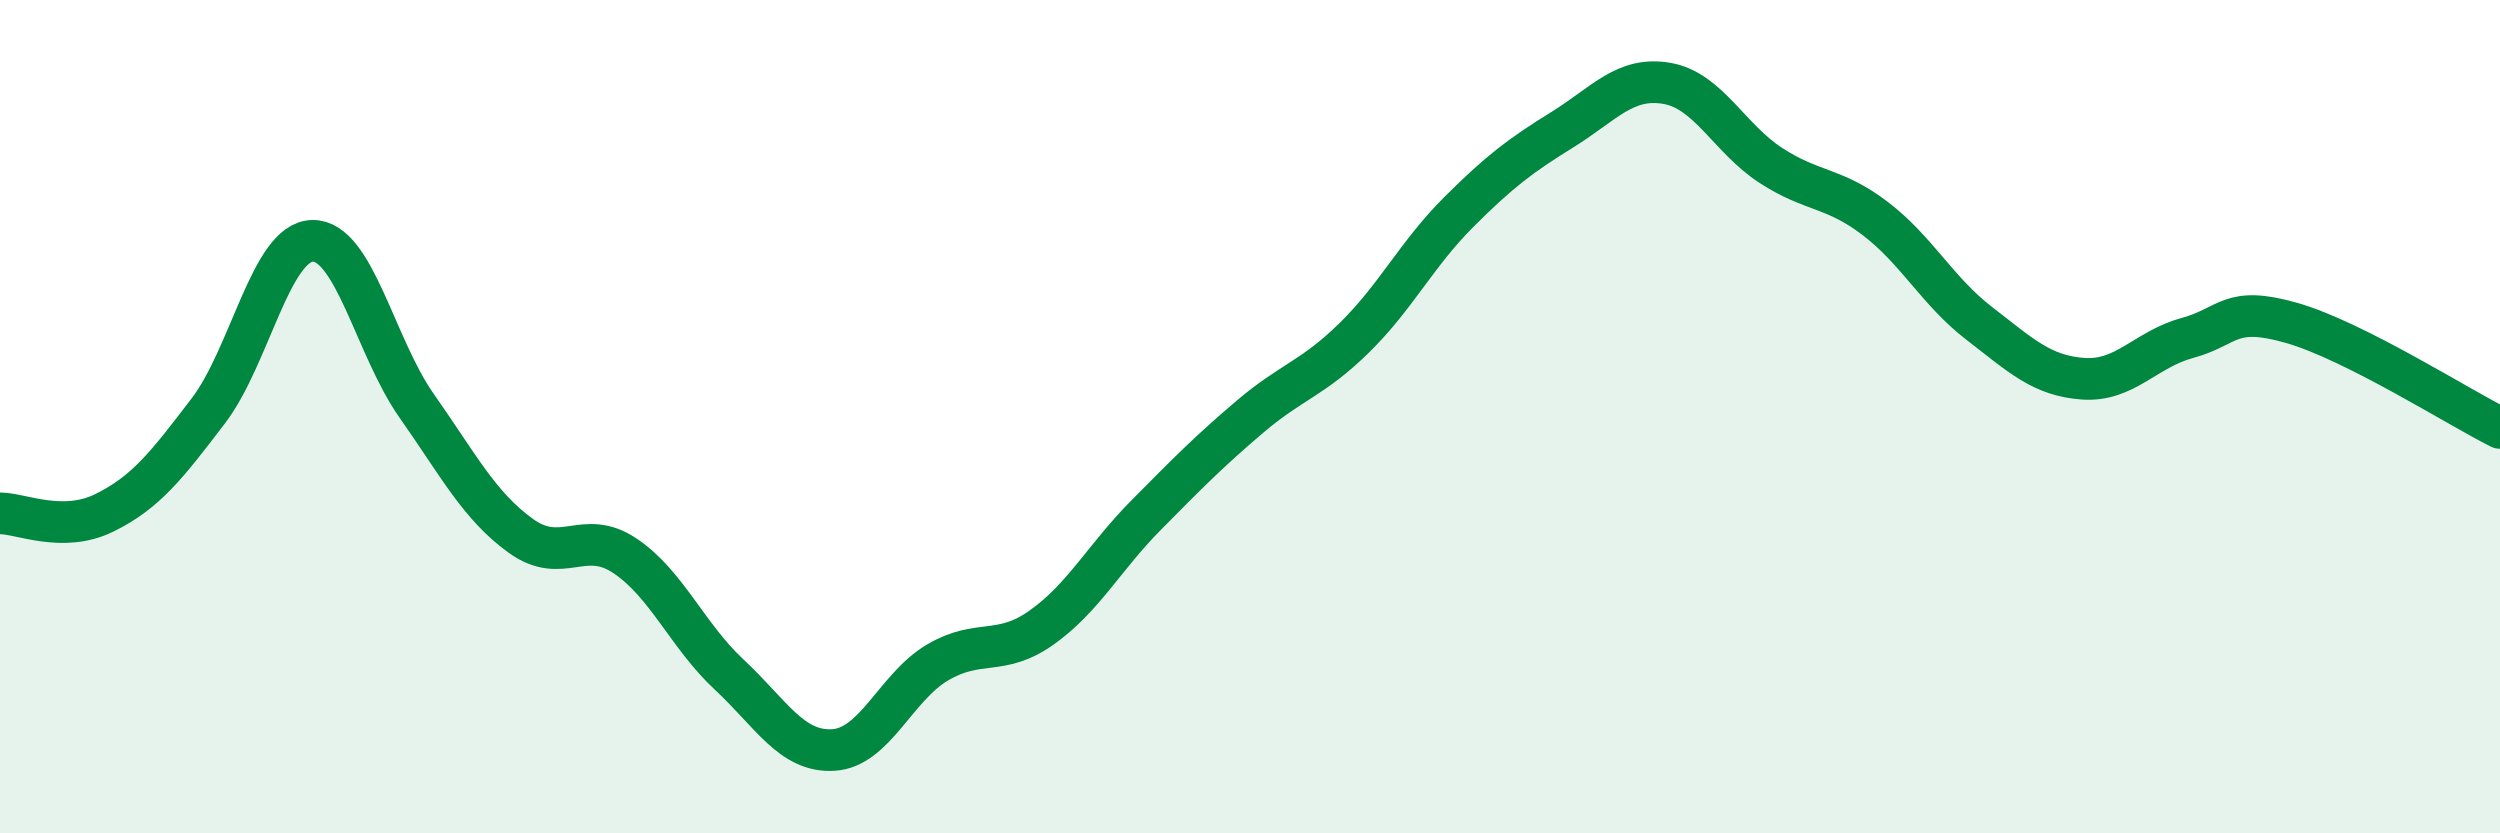 
    <svg width="60" height="20" viewBox="0 0 60 20" xmlns="http://www.w3.org/2000/svg">
      <path
        d="M 0,12.32 C 0.5,12.32 1.5,12.8 2.5,12.31 C 3.5,11.82 4,11.17 5,9.86 C 6,8.55 6.5,5.8 7.5,5.78 C 8.5,5.76 9,8.32 10,9.74 C 11,11.16 11.5,12.14 12.5,12.86 C 13.5,13.58 14,12.67 15,13.34 C 16,14.01 16.5,15.26 17.5,16.19 C 18.5,17.12 19,18.06 20,18 C 21,17.94 21.5,16.49 22.5,15.9 C 23.5,15.31 24,15.77 25,15.06 C 26,14.35 26.5,13.38 27.5,12.37 C 28.5,11.36 29,10.85 30,10 C 31,9.15 31.5,9.09 32.5,8.11 C 33.5,7.13 34,6.1 35,5.1 C 36,4.1 36.5,3.73 37.5,3.11 C 38.5,2.49 39,1.83 40,2 C 41,2.17 41.5,3.32 42.5,3.97 C 43.5,4.62 44,4.48 45,5.24 C 46,6 46.5,6.99 47.5,7.76 C 48.5,8.53 49,9.02 50,9.09 C 51,9.16 51.5,8.38 52.5,8.11 C 53.5,7.84 53.5,7.32 55,7.75 C 56.5,8.18 59,9.77 60,10.27L60 20L0 20Z"
        fill="#008740"
        opacity="0.1"
        stroke-linecap="round"
        stroke-linejoin="round"
      />
      <path
        d="M 0,12.32 C 0.5,12.32 1.5,12.8 2.5,12.31 C 3.5,11.82 4,11.17 5,9.86 C 6,8.55 6.5,5.8 7.5,5.78 C 8.5,5.76 9,8.32 10,9.74 C 11,11.16 11.5,12.14 12.5,12.86 C 13.5,13.58 14,12.67 15,13.34 C 16,14.01 16.5,15.26 17.5,16.19 C 18.5,17.12 19,18.06 20,18 C 21,17.94 21.5,16.49 22.5,15.9 C 23.5,15.31 24,15.77 25,15.06 C 26,14.35 26.5,13.38 27.5,12.37 C 28.5,11.36 29,10.85 30,10 C 31,9.15 31.5,9.09 32.5,8.11 C 33.5,7.13 34,6.1 35,5.1 C 36,4.1 36.5,3.73 37.5,3.11 C 38.5,2.49 39,1.83 40,2 C 41,2.17 41.5,3.32 42.5,3.97 C 43.5,4.62 44,4.48 45,5.24 C 46,6 46.5,6.99 47.5,7.76 C 48.5,8.53 49,9.02 50,9.09 C 51,9.16 51.5,8.38 52.5,8.11 C 53.5,7.84 53.5,7.32 55,7.75 C 56.5,8.18 59,9.77 60,10.27"
        stroke="#008740"
        stroke-width="1"
        fill="none"
        stroke-linecap="round"
        stroke-linejoin="round"
      />
    </svg>
  